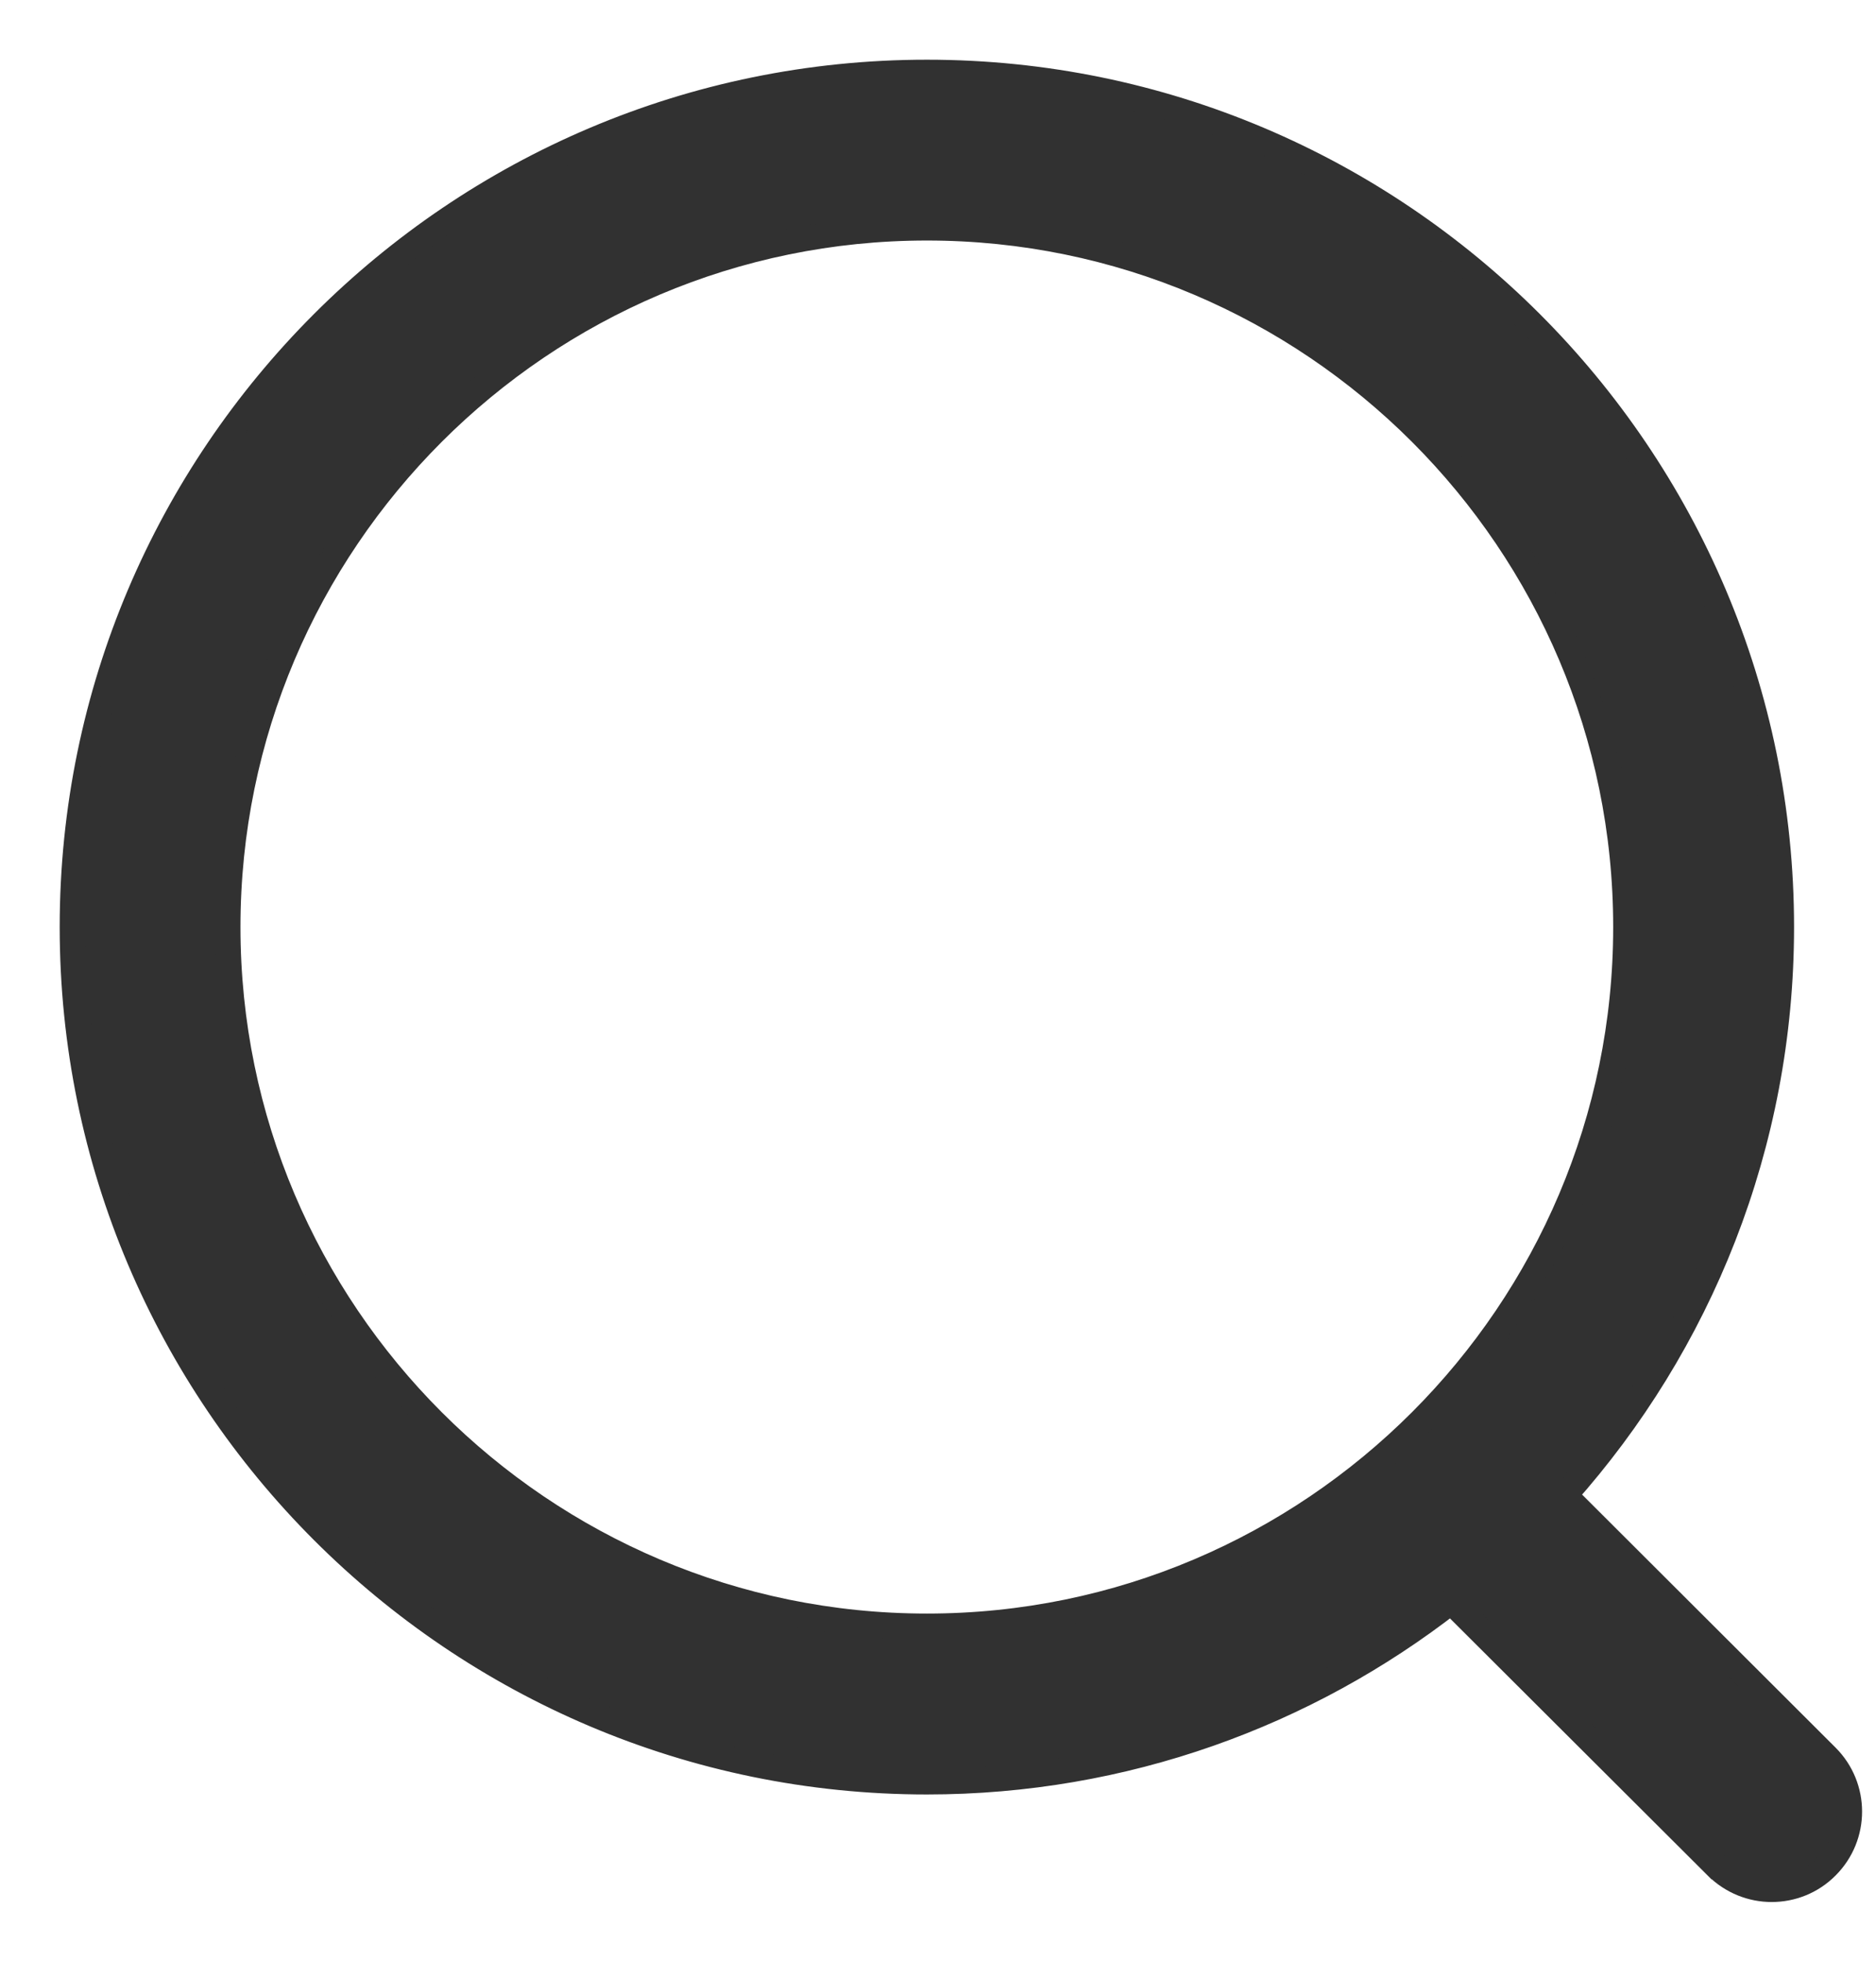 <svg width="22" height="23" viewBox="0 0 22 23" fill="none" xmlns="http://www.w3.org/2000/svg">
<path d="M21.42 20.596L21.42 20.596L18.348 17.53C19.927 15.759 20.889 13.424 20.889 10.869C20.889 5.344 16.395 0.85 10.87 0.85C5.345 0.85 0.85 5.344 0.85 10.869C0.85 16.394 5.345 20.889 10.87 20.889C13.185 20.889 15.319 20.099 17.017 18.776L20.133 21.884L20.134 21.884C20.312 22.061 20.545 22.15 20.776 22.15C21.009 22.15 21.243 22.062 21.421 21.882C21.776 21.526 21.775 20.951 21.42 20.596ZM2.67 10.869C2.67 6.348 6.349 2.67 10.87 2.67C15.39 2.67 19.068 6.348 19.068 10.869C19.068 15.39 15.39 19.068 10.87 19.068C6.349 19.068 2.67 15.39 2.67 10.869Z" fill="#313131" stroke="#313131" stroke-width="0.3"/>
</svg>
